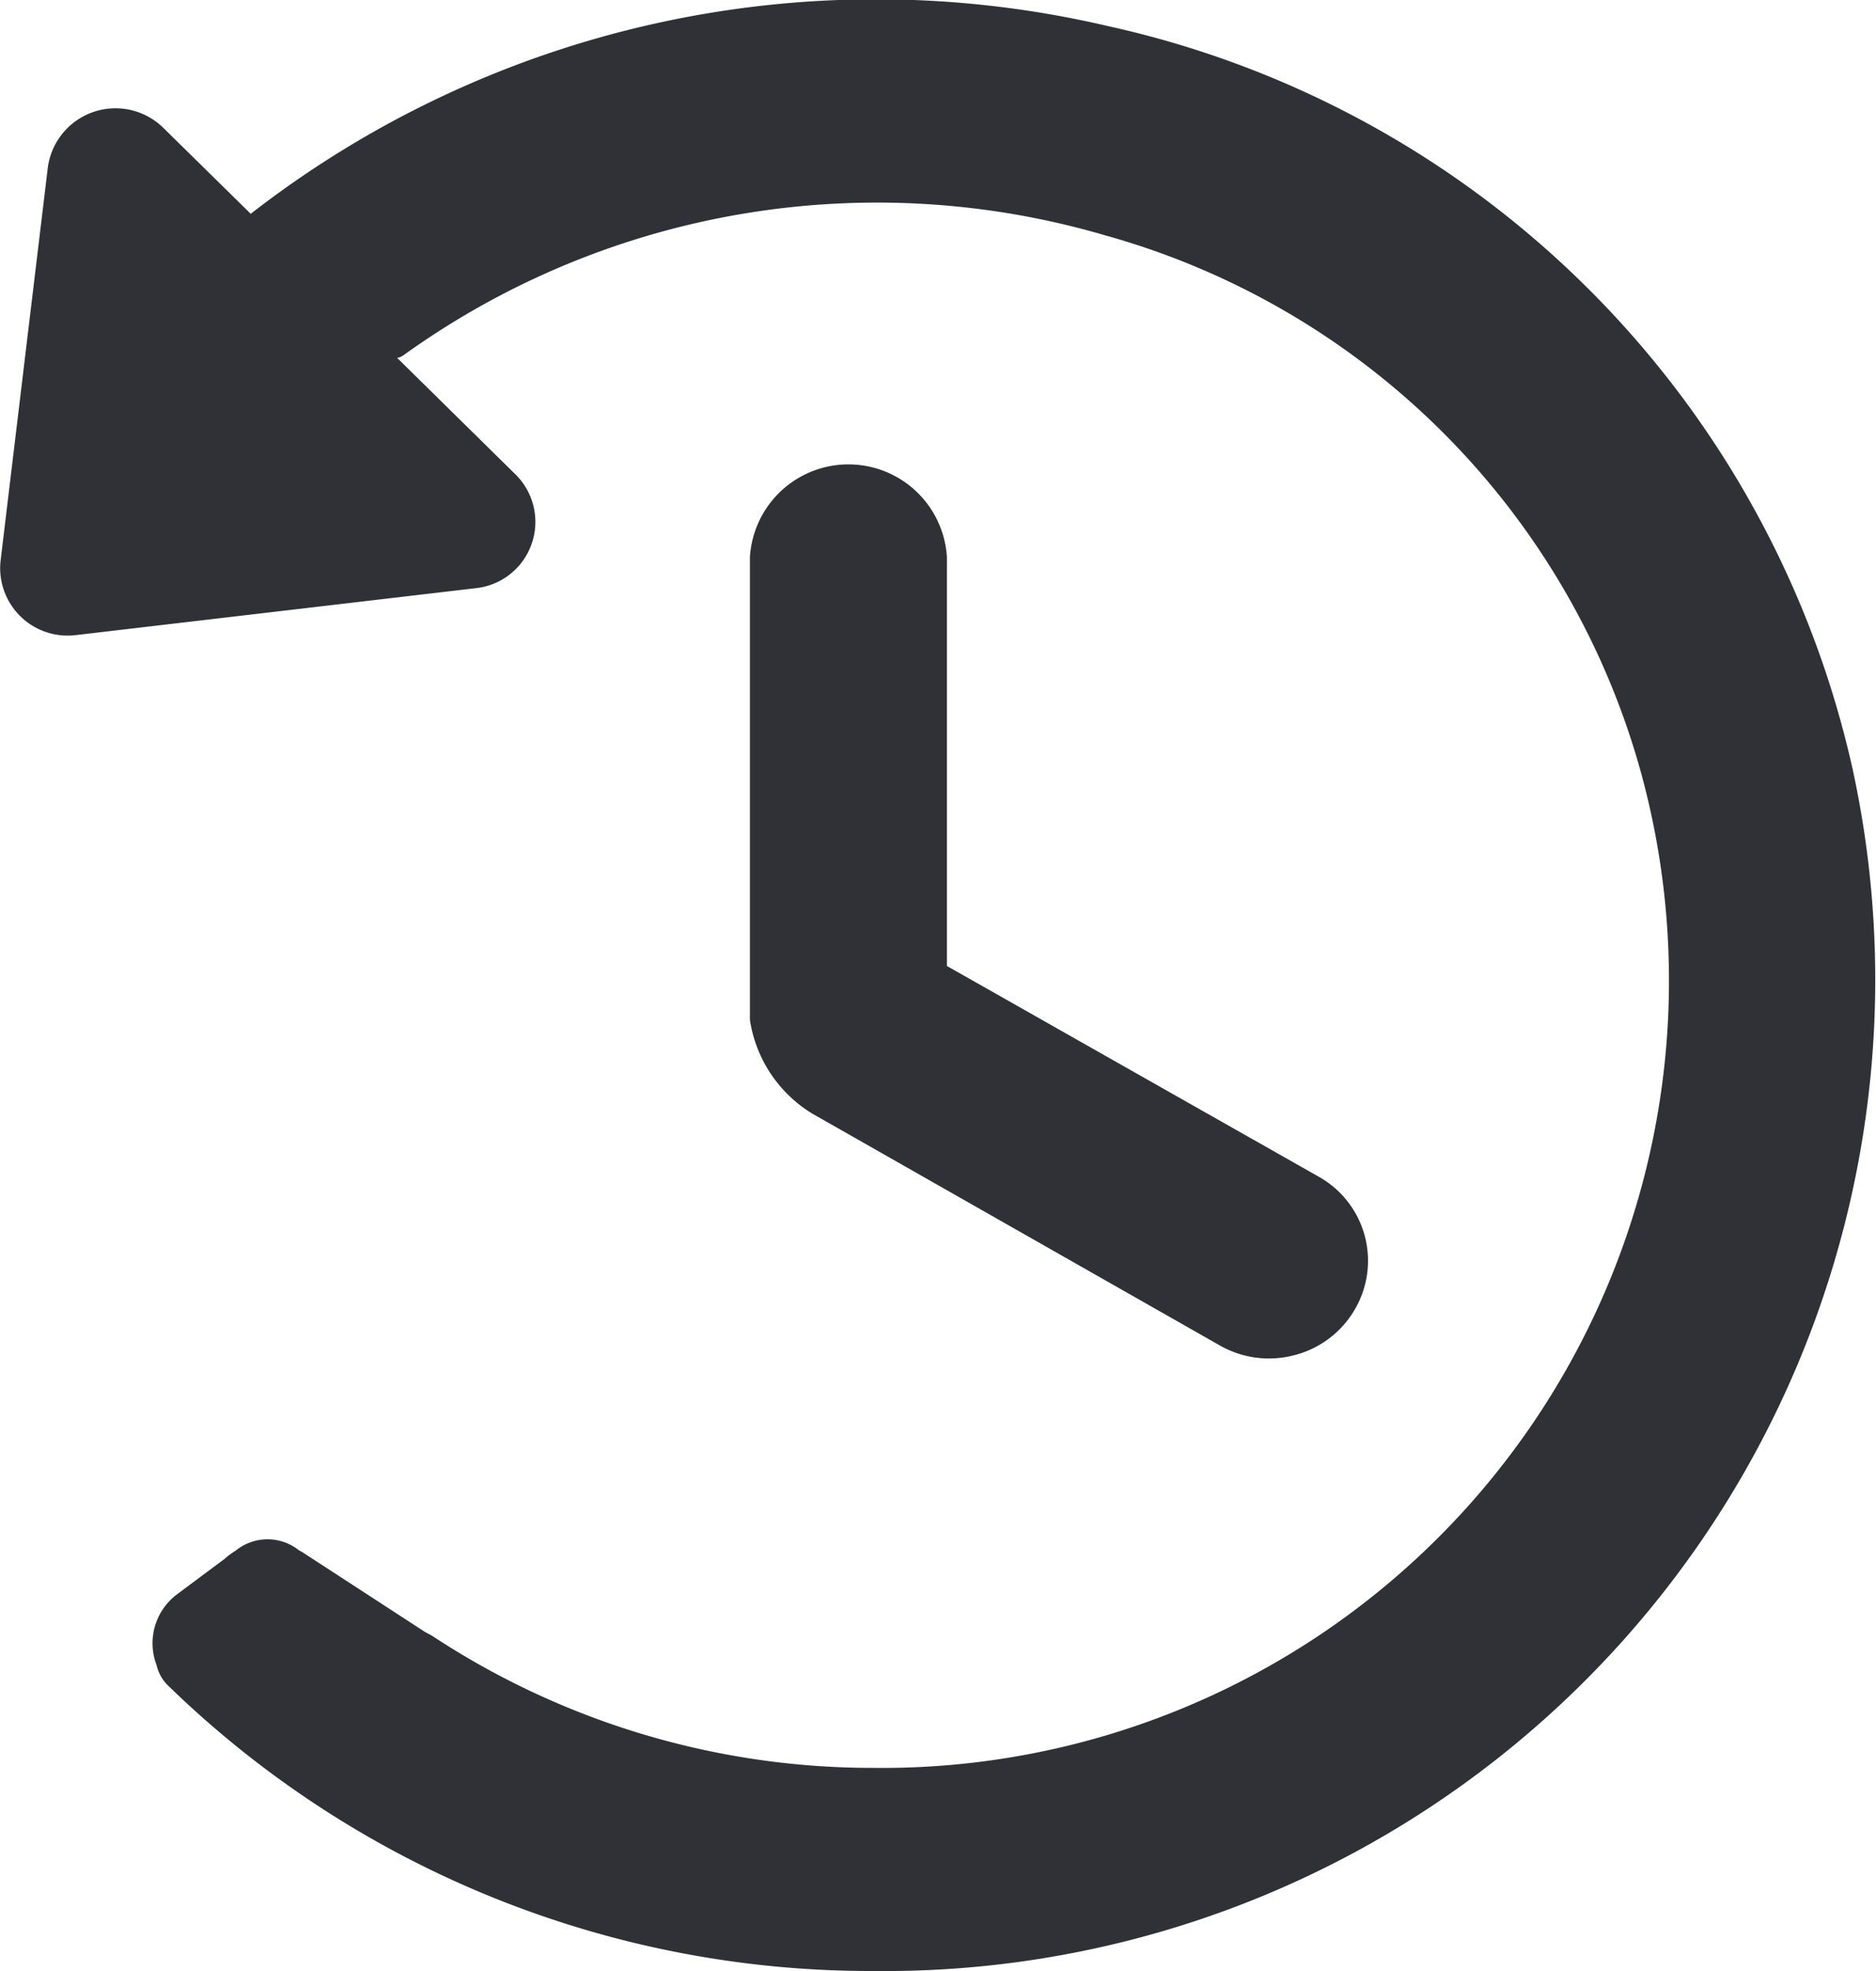 <svg xmlns="http://www.w3.org/2000/svg" xmlns:xlink="http://www.w3.org/1999/xlink" width="20" height="21" viewBox="0 0 20 21">
  <defs>
    <clipPath id="clip-path">
      <rect id="長方形_2846" data-name="長方形 2846" width="20" height="21" transform="translate(24 336)" fill="#fff" stroke="#707070" stroke-width="1"/>
    </clipPath>
    <clipPath id="clip-path-2">
      <rect id="長方形_2845" data-name="長方形 2845" width="20" height="21" fill="#303136"/>
    </clipPath>
  </defs>
  <g id="マスクグループ_326" data-name="マスクグループ 326" transform="translate(-24 -336)" clip-path="url(#clip-path)">
    <g id="グループ_3384" data-name="グループ 3384" transform="translate(24 336)">
      <g id="グループ_3383" data-name="グループ 3383" transform="translate(0 0)" clip-path="url(#clip-path-2)">
        <path id="パス_6644" data-name="パス 6644" d="M47.2,33.3,43.24,31.057V26.7a1.052,1.052,0,0,0-2.1,0v4.932a1.417,1.417,0,0,0,.668,1L46.149,35.1a1.058,1.058,0,0,0,.524.139,1.077,1.077,0,0,0,.274-.036,1.043,1.043,0,0,0,.639-.482A1.026,1.026,0,0,0,47.2,33.3" transform="translate(-33.145 -20.765)" fill="#303136"/>
        <path id="パス_6645" data-name="パス 6645" d="M19.752,8.2A10.431,10.431,0,0,0,11.812.278a10.864,10.864,0,0,0-9.139,2l-.931-.915a.728.728,0,0,0-1.232.42L.006,5.976a.719.719,0,0,0,.8.791l4.264-.5A.71.71,0,0,0,5.5,5.059L4.234,3.813A.169.169,0,0,0,4.3,3.786a8.649,8.649,0,0,1,7.484-1.278A8.208,8.208,0,0,1,17.5,8.251,8.388,8.388,0,0,1,9.318,18.836a8.535,8.535,0,0,1-4.7-1.4c-.028-.018-.059-.032-.088-.049l-1.306-.849c-.013-.008-.026-.014-.038-.021a.537.537,0,0,0-.668,0l-.012.009a.7.7,0,0,0-.113.084l-.494.368a.651.651,0,0,0-.23.762.438.438,0,0,0,.123.219A10.744,10.744,0,0,0,9.318,21,10.562,10.562,0,0,0,19.752,8.2" transform="translate(0 0)" fill="#303136"/>
      </g>
    </g>
  </g>
</svg>
